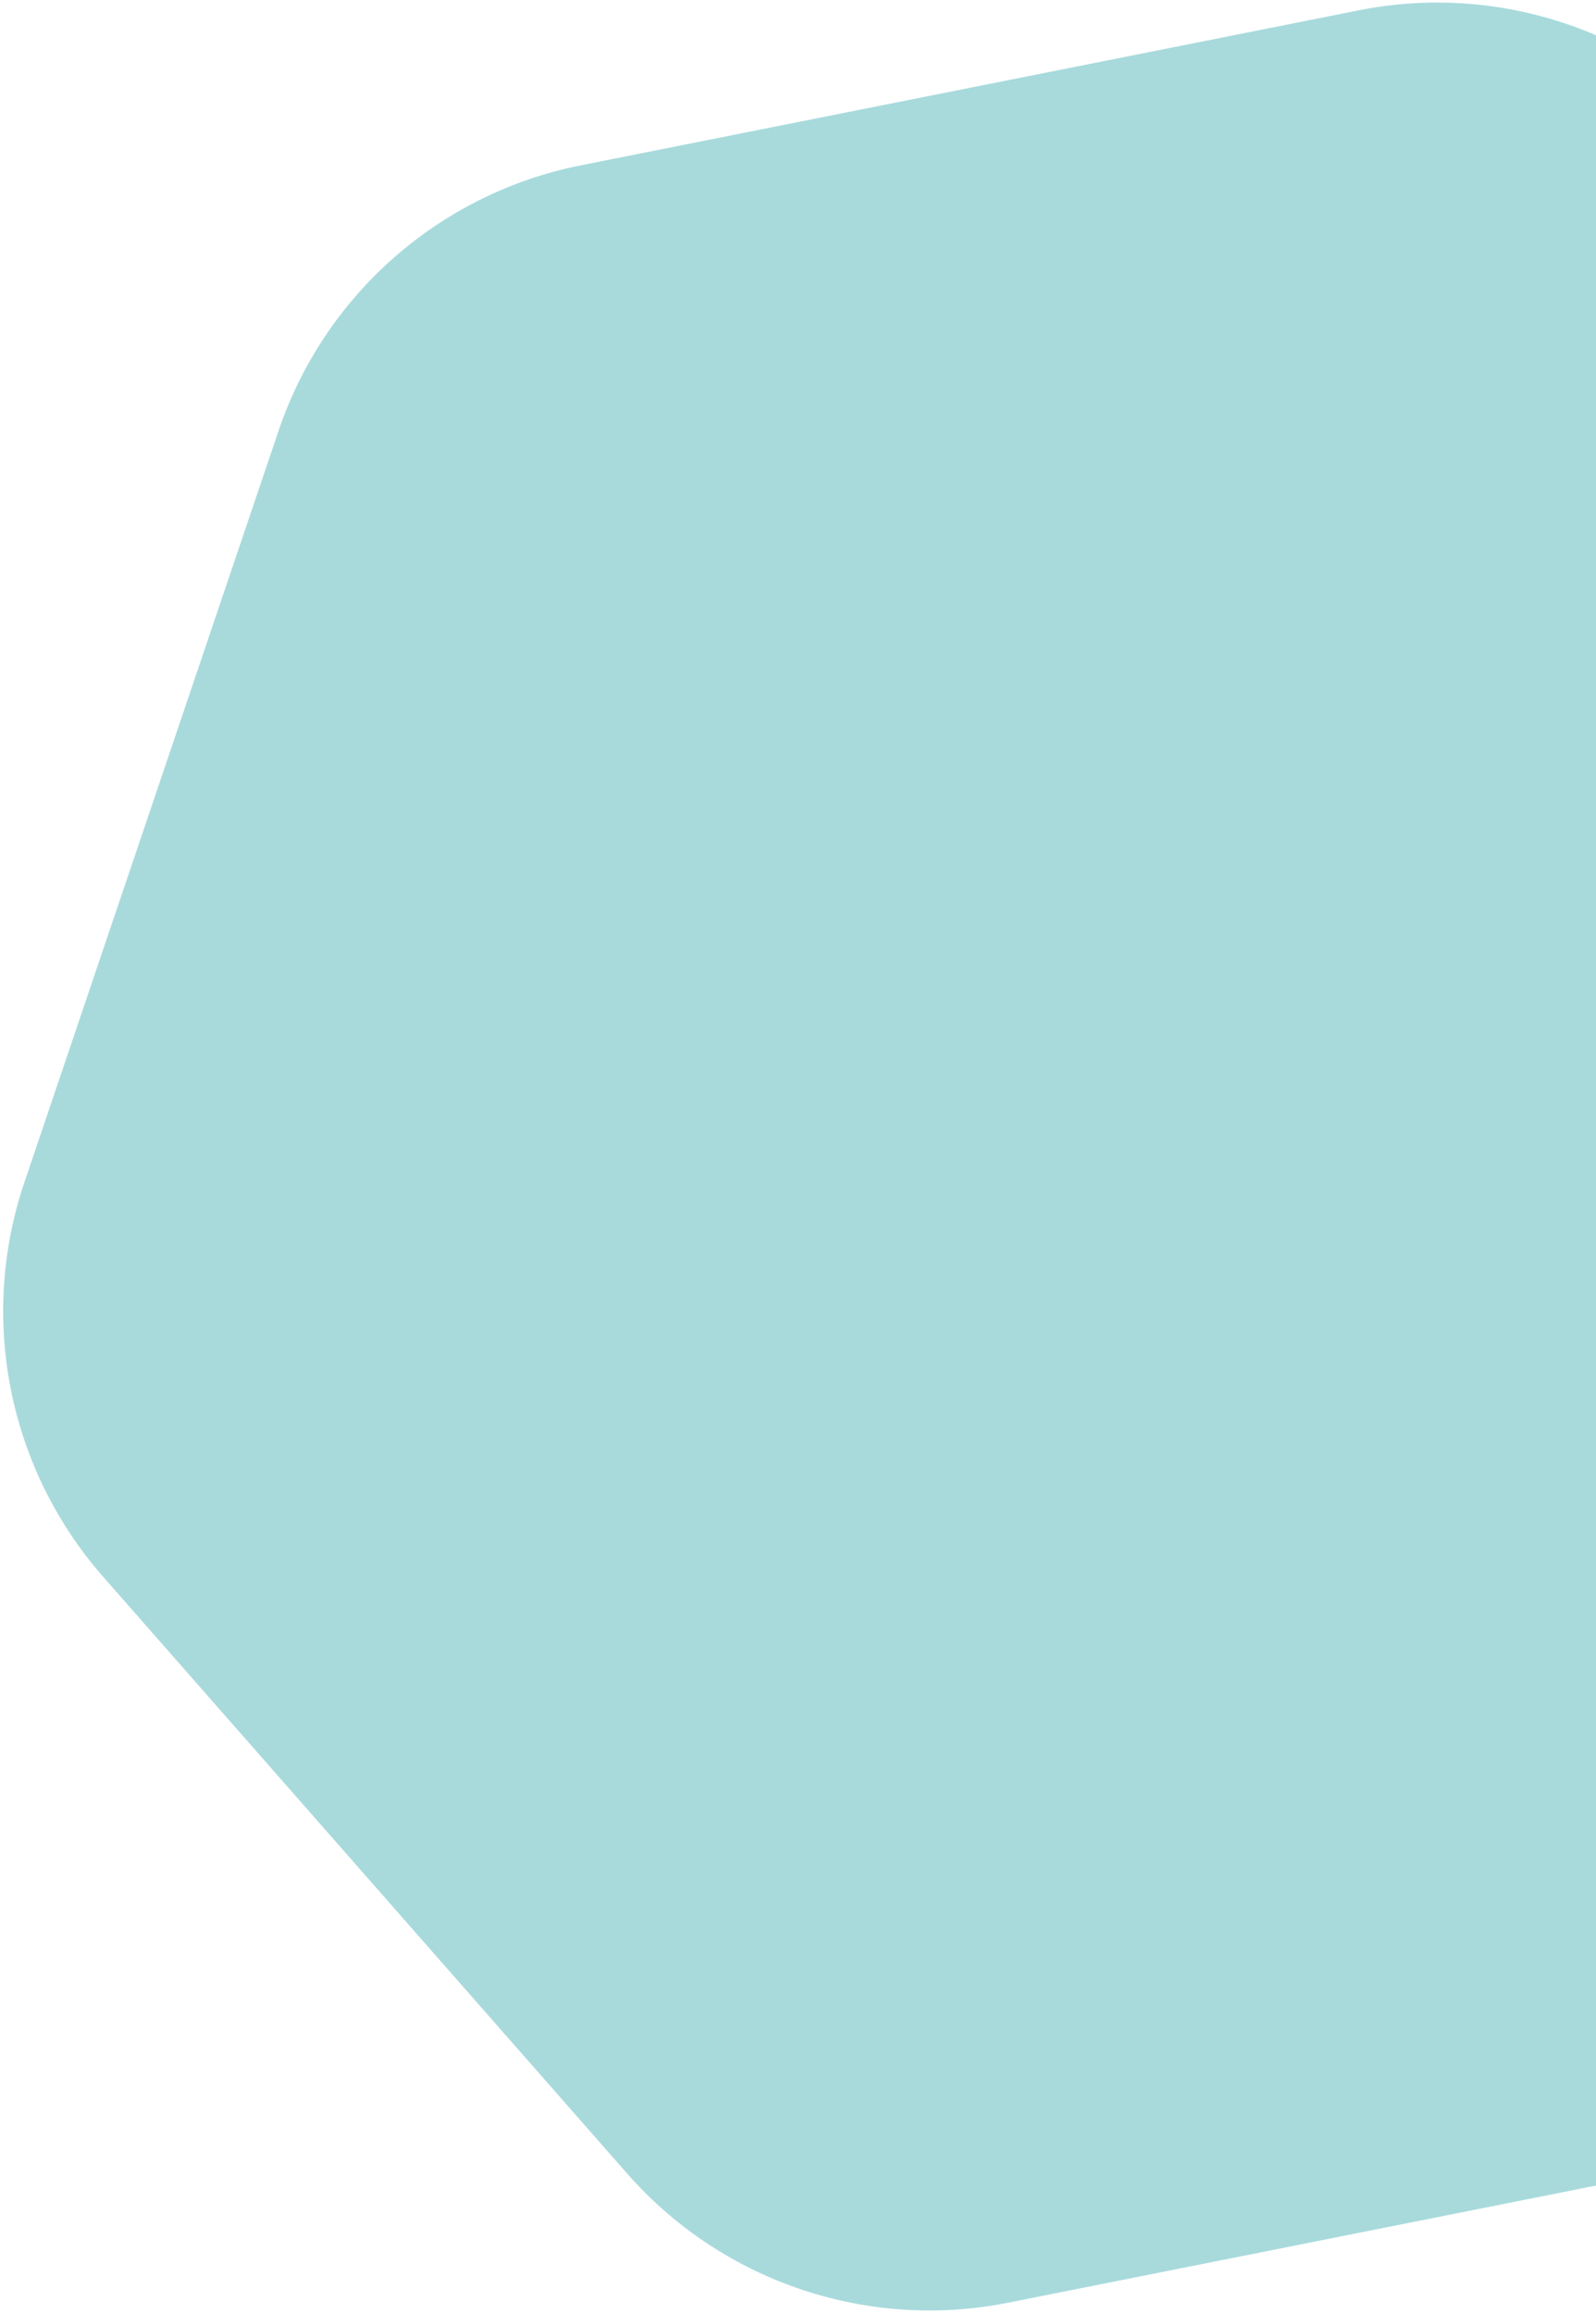 <svg xmlns="http://www.w3.org/2000/svg" width="394" height="571" viewBox="0 0 394 571"><path d="M25.504 389.285l129.304 147.261c23.422 26.672 59.279 38.836 94.068 31.9l192.052-38.27c34.784-6.932 63.219-31.907 74.586-65.51l62.748-185.532c11.365-33.606 3.938-70.746-19.486-97.417L429.473 34.46c-23.419-26.676-59.28-38.84-94.066-31.907L143.36 40.82a99.2 99.2 0 00-74.59 65.517L6.024 291.869c-11.368 33.603-3.943 70.74 19.481 97.416z" fill="#A8DADC" fill-rule="evenodd"/></svg>